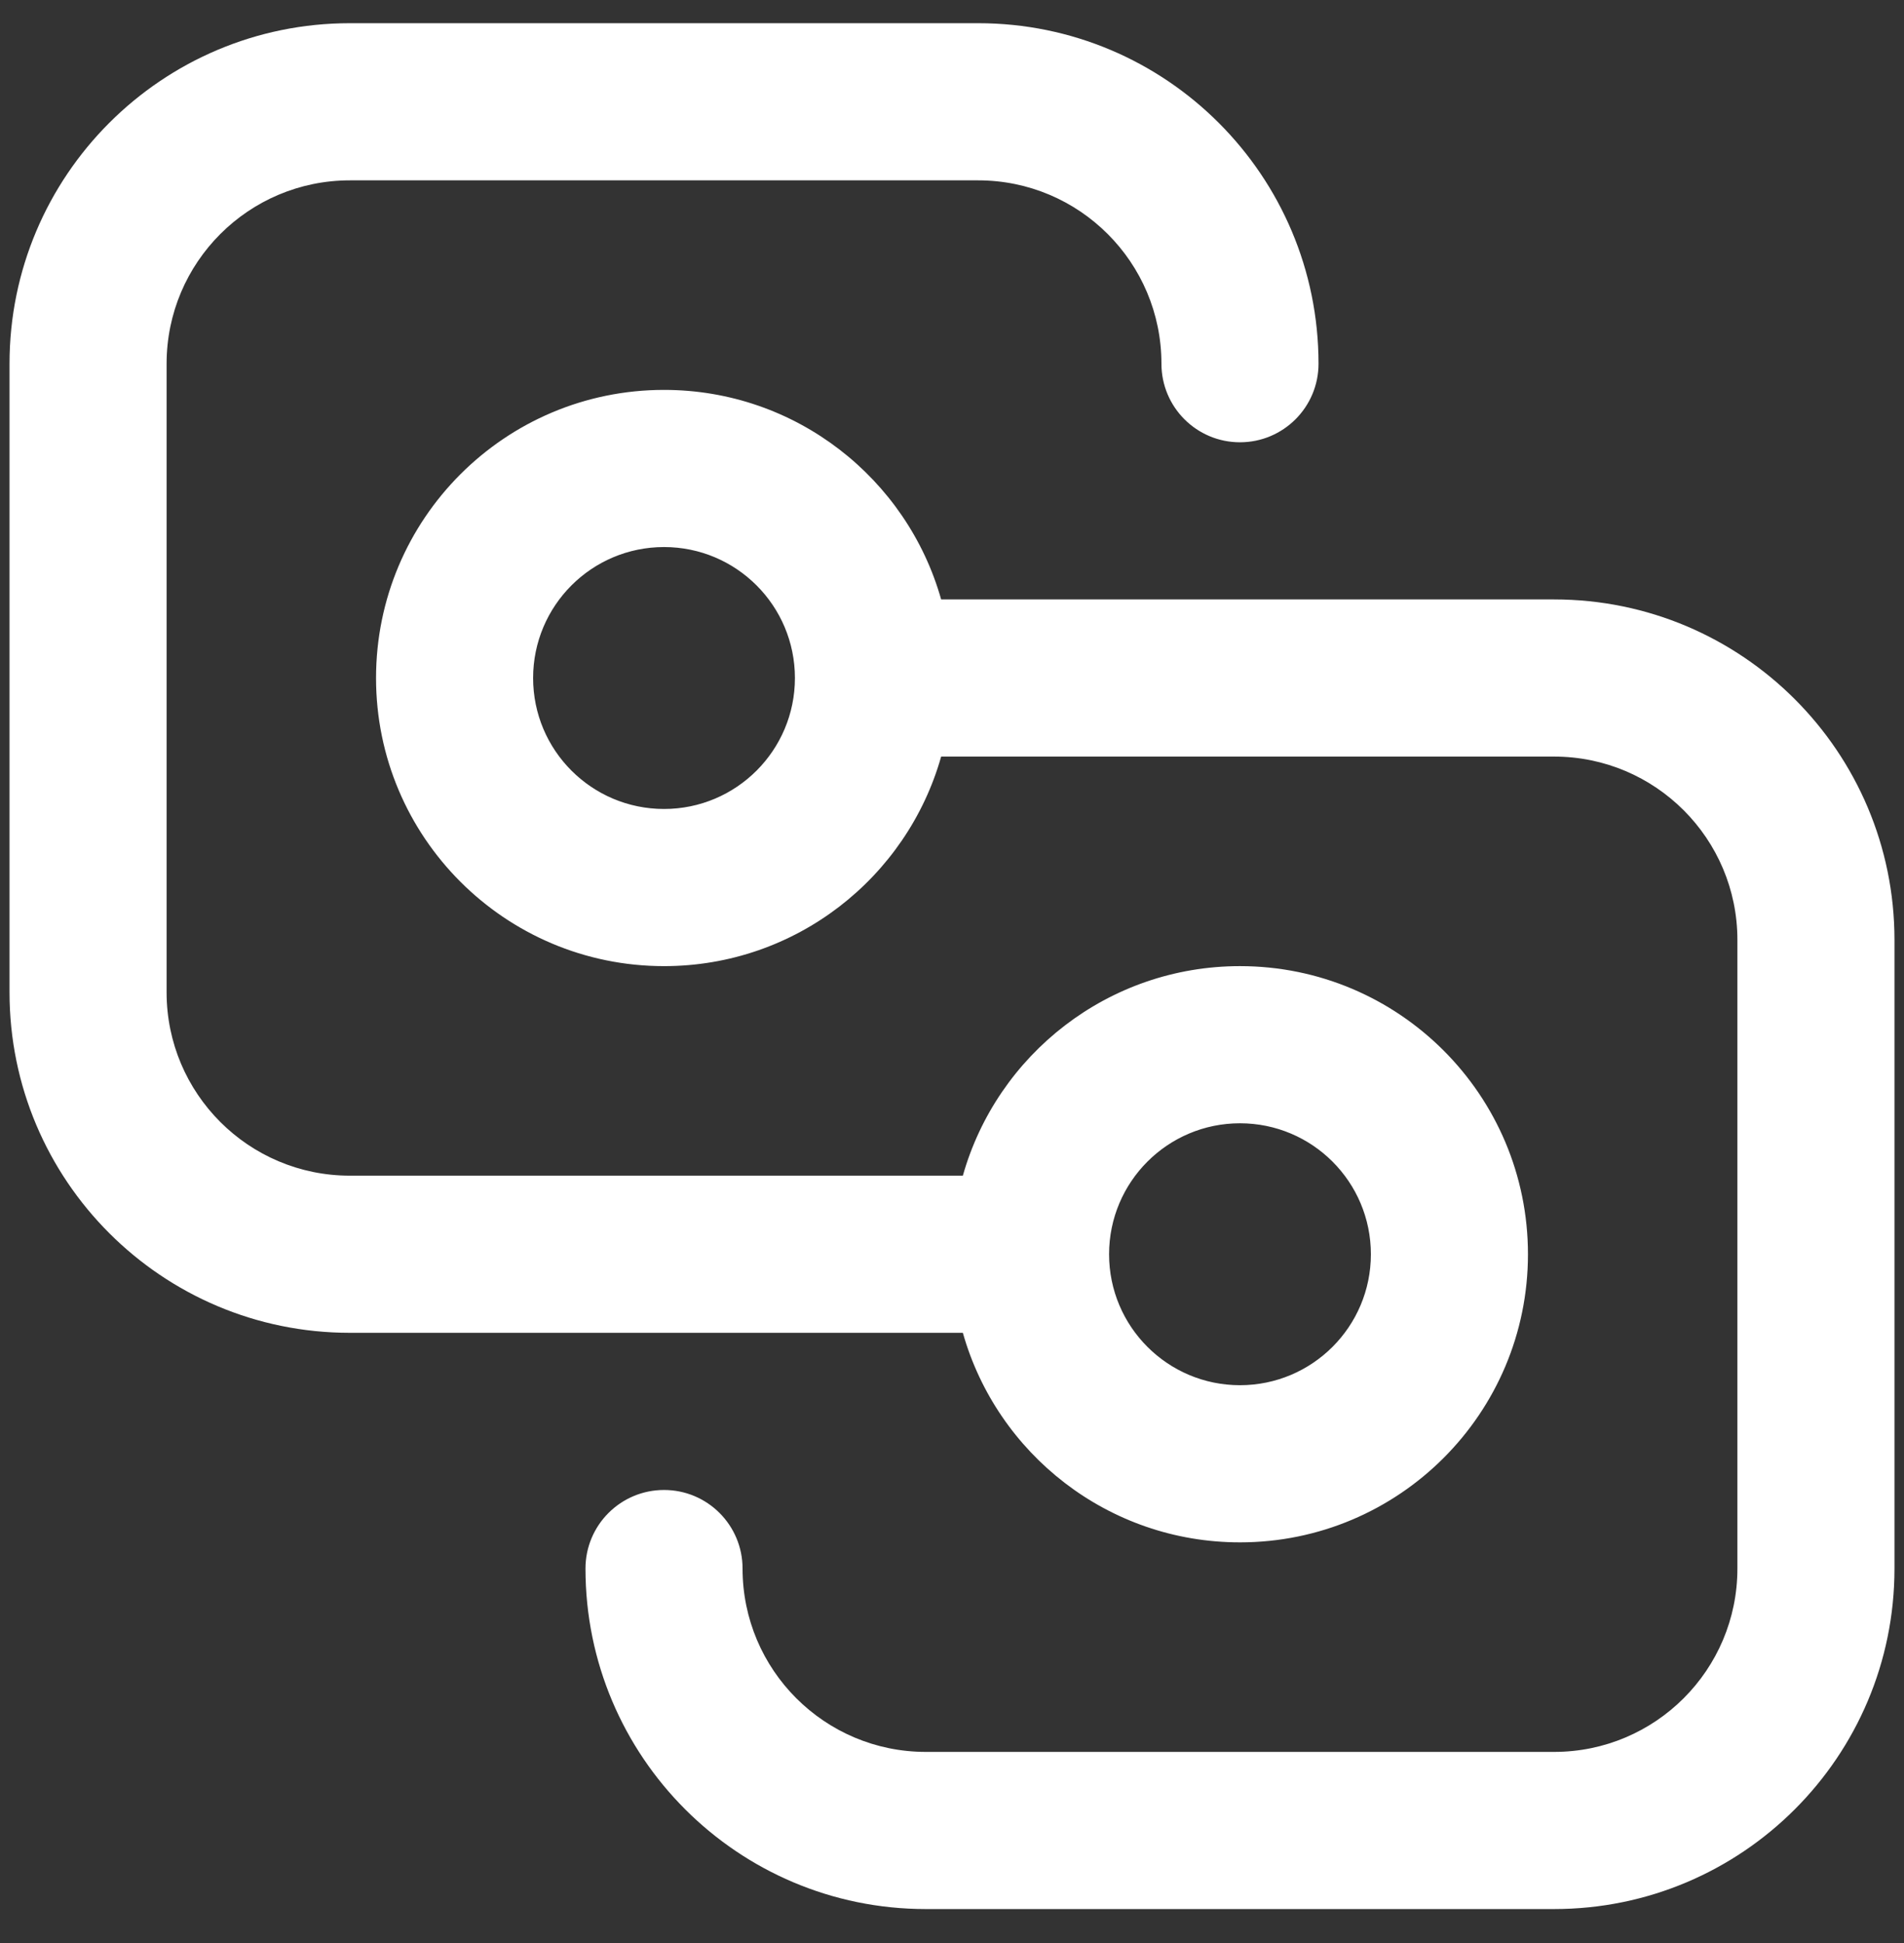 <svg width="50" height="51" viewBox="0 0 50 51" fill="none" xmlns="http://www.w3.org/2000/svg">
<rect x="0" y="0" width="50" height="51" fill="#333333" stroke="none"/>
<path d="M0.25 9.547C0.25 4.611 4.251 0.609 9.188 0.609H25.688C30.623 0.609 34.625 4.611 34.625 9.547C34.625 10.686 33.702 11.609 32.562 11.609C31.423 11.609 30.5 10.686 30.5 9.547C30.5 6.889 28.345 4.734 25.688 4.734H9.188C6.53 4.734 4.375 6.889 4.375 9.547V26.047C4.375 28.704 6.53 30.859 9.188 30.859H25.285C26.182 27.685 29.101 25.359 32.562 25.359C36.739 25.359 40.125 28.745 40.125 32.922C40.125 37.098 36.739 40.484 32.562 40.484C29.101 40.484 26.182 38.158 25.285 34.984H9.188C4.251 34.984 0.25 30.983 0.25 26.047V9.547ZM29.125 32.922C29.125 34.82 30.664 36.359 32.562 36.359C34.461 36.359 36 34.82 36 32.922C36 31.023 34.461 29.484 32.562 29.484C30.664 29.484 29.125 31.023 29.125 32.922ZM40.812 19.859C43.47 19.859 45.625 22.014 45.625 24.672V41.172C45.625 43.83 43.47 45.984 40.812 45.984H24.312C21.655 45.984 19.5 43.83 19.5 41.172C19.5 40.032 18.577 39.109 17.438 39.109C16.298 39.109 15.375 40.032 15.375 41.172C15.375 46.108 19.377 50.109 24.312 50.109H40.812C45.748 50.109 49.75 46.108 49.75 41.172V24.672C49.75 19.736 45.748 15.734 40.812 15.734H24.715C23.818 12.56 20.899 10.234 17.438 10.234C13.261 10.234 9.875 13.62 9.875 17.797C9.875 21.973 13.261 25.359 17.438 25.359C20.899 25.359 23.818 23.033 24.715 19.859H40.812ZM17.438 14.359C19.336 14.359 20.875 15.898 20.875 17.797C20.875 19.695 19.336 21.234 17.438 21.234C15.539 21.234 14 19.695 14 17.797C14 15.898 15.539 14.359 17.438 14.359Z" fill="white"/>
</svg>
